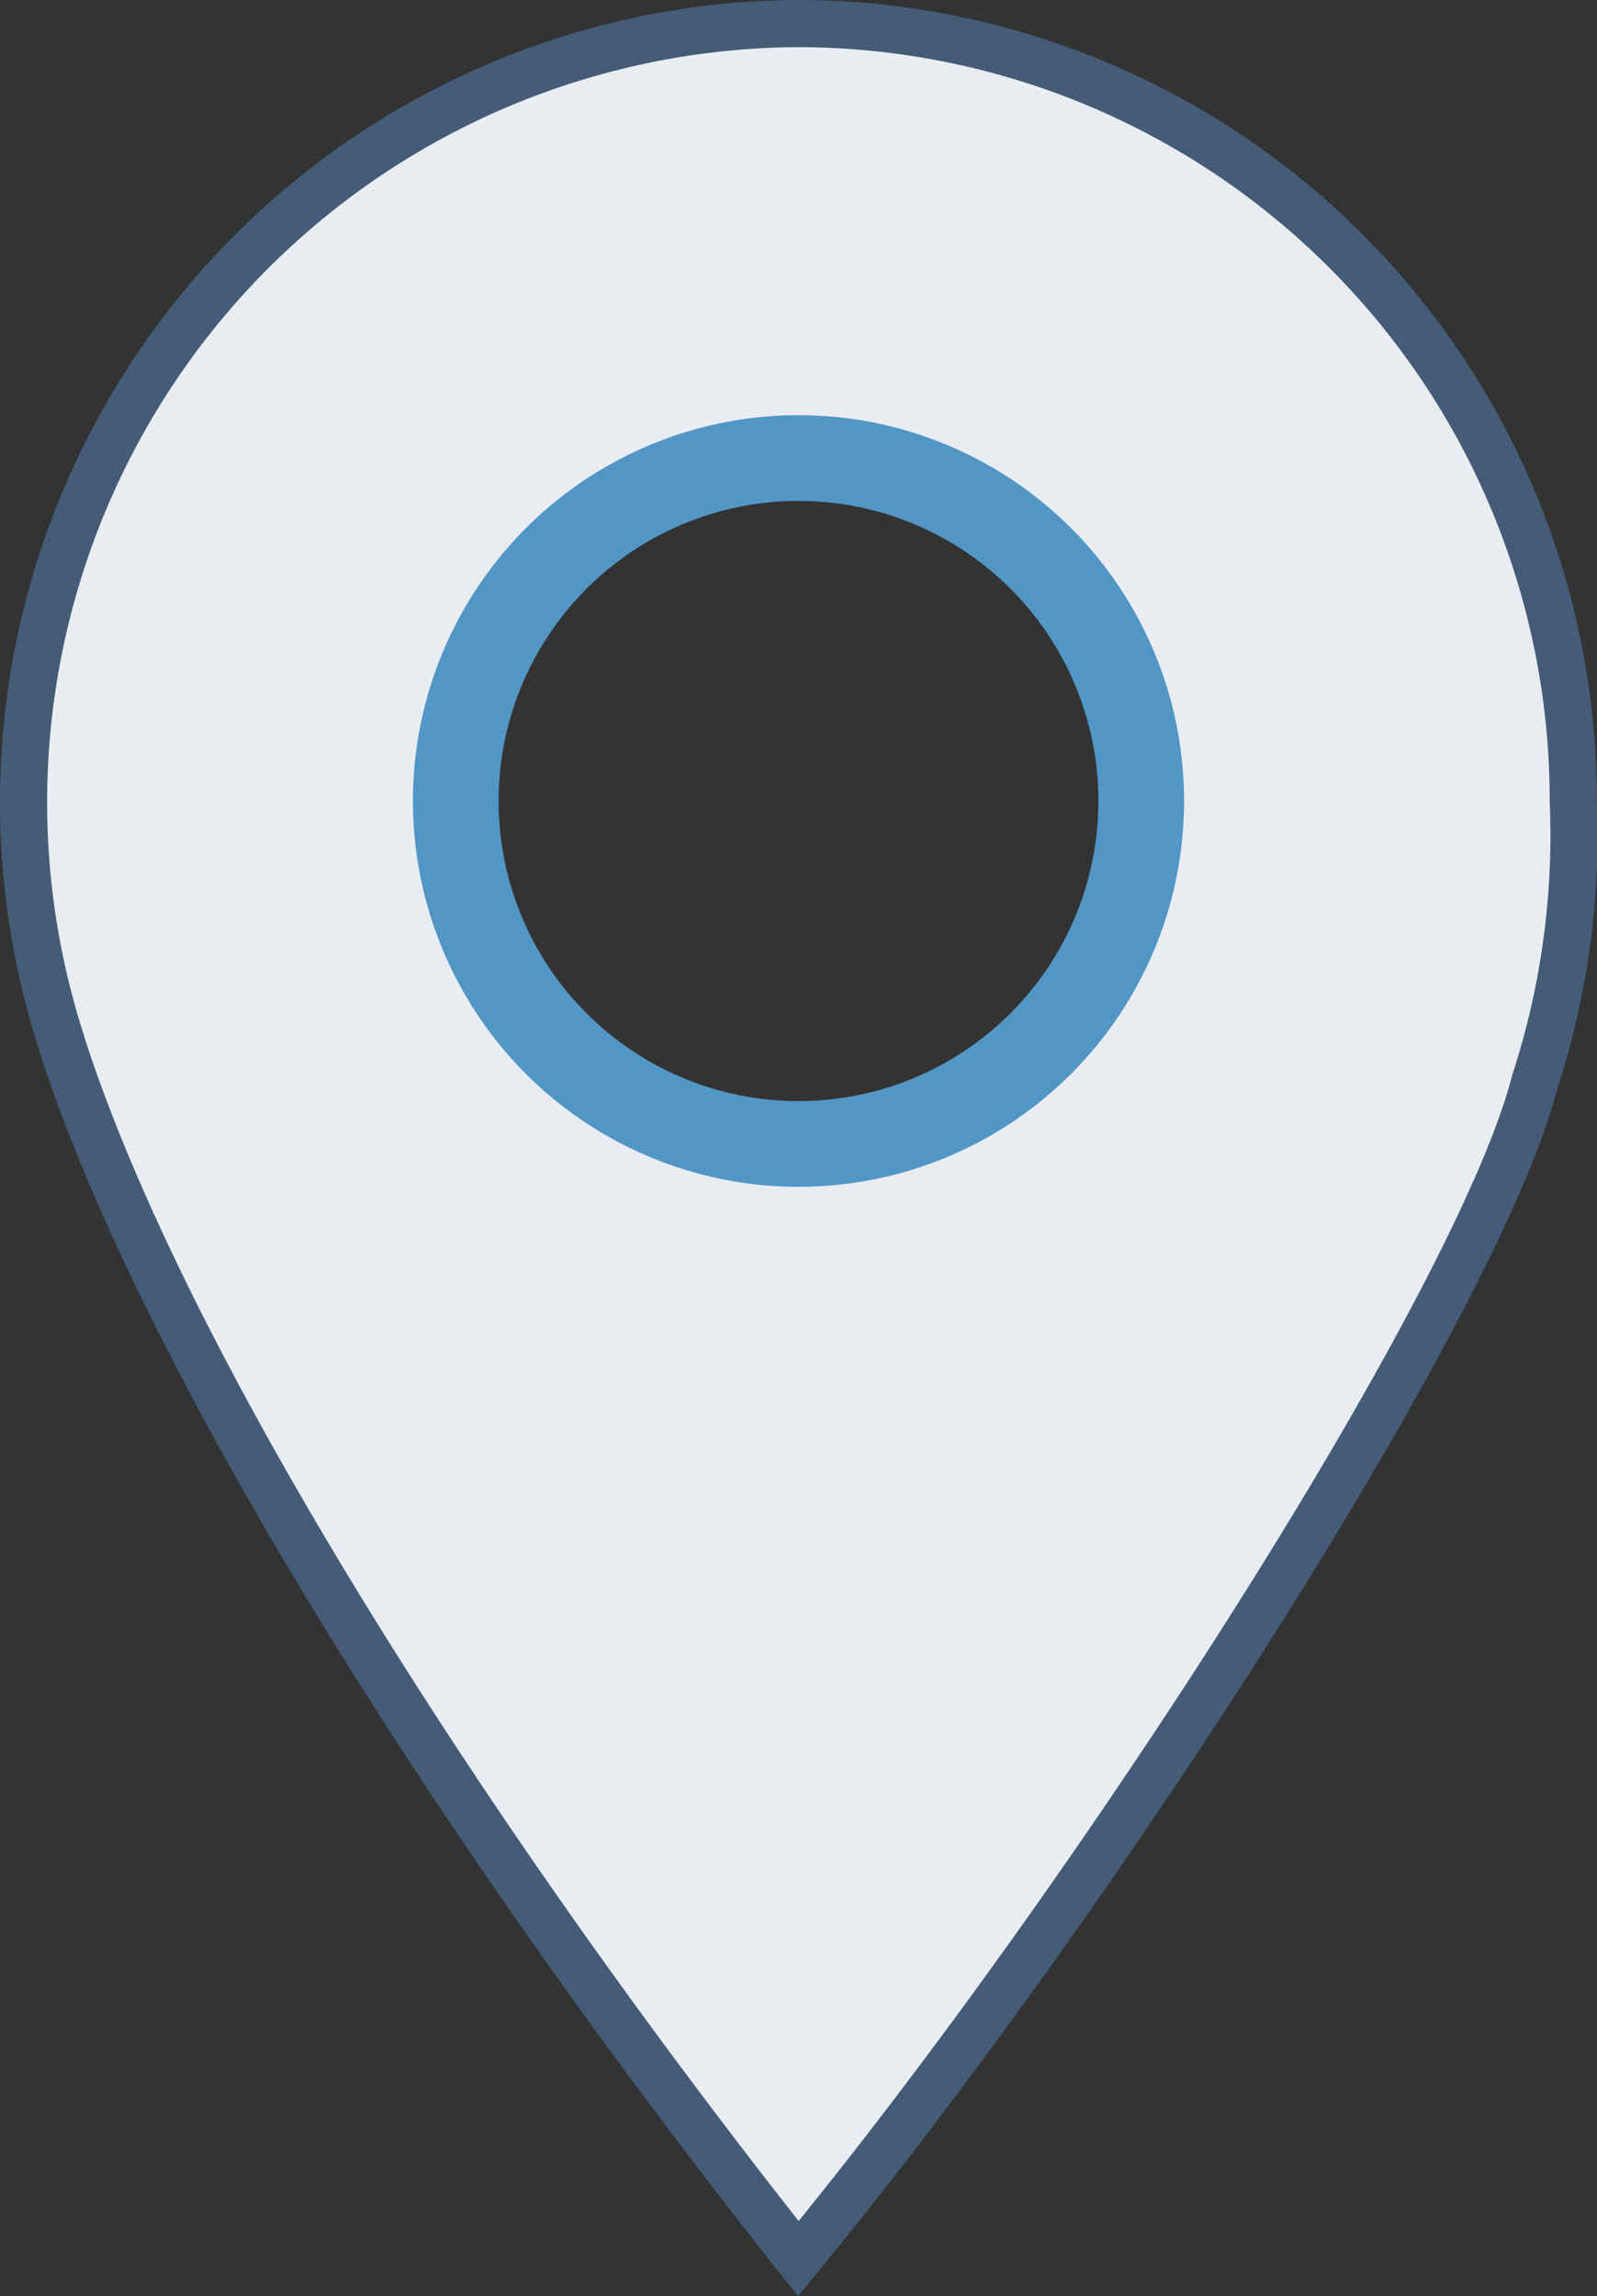 <svg xmlns="http://www.w3.org/2000/svg" width="37.274" height="53.56" viewBox="0 0 37.274 53.56">
  <rect x="0" y="0" width="37.274" height="53.56" fill="#333333" stroke="none"/>
  <g id="Group_2" data-name="Group 2" transform="translate(-82.363 -96.735)">
    <g id="Group_1" data-name="Group 1" transform="translate(1 9)">
      <path id="Path_1" data-name="Path 1" d="M100,88.285a18.166,18.166,0,0,0-17.194,23.791h0c.015.057.034.115.053.172,2.274,6.965,8.8,17.654,17.137,28.171,7.078-8.607,15.885-22.366,17.187-27.442a18.541,18.541,0,0,0,.9-6.548A18.115,18.115,0,0,0,100,88.285Zm-.007,26.383a8.155,8.155,0,0,1-8.015-8.015c-.194-4.328,3.823-8.015,8.015-8.015a8.155,8.155,0,0,1,8.015,8.015C108.2,110.982,104.186,114.668,99.993,114.668Z" fill="#e9edf2" stroke="#445c77" stroke-miterlimit="10" stroke-width="1.1"/>
      <circle id="Ellipse_1" data-name="Ellipse 1" cx="8" cy="8" r="8" transform="translate(92 98.419)" fill="none" stroke="#5296c6" stroke-miterlimit="10" stroke-width="2"/>
    </g>
  </g>
</svg>
